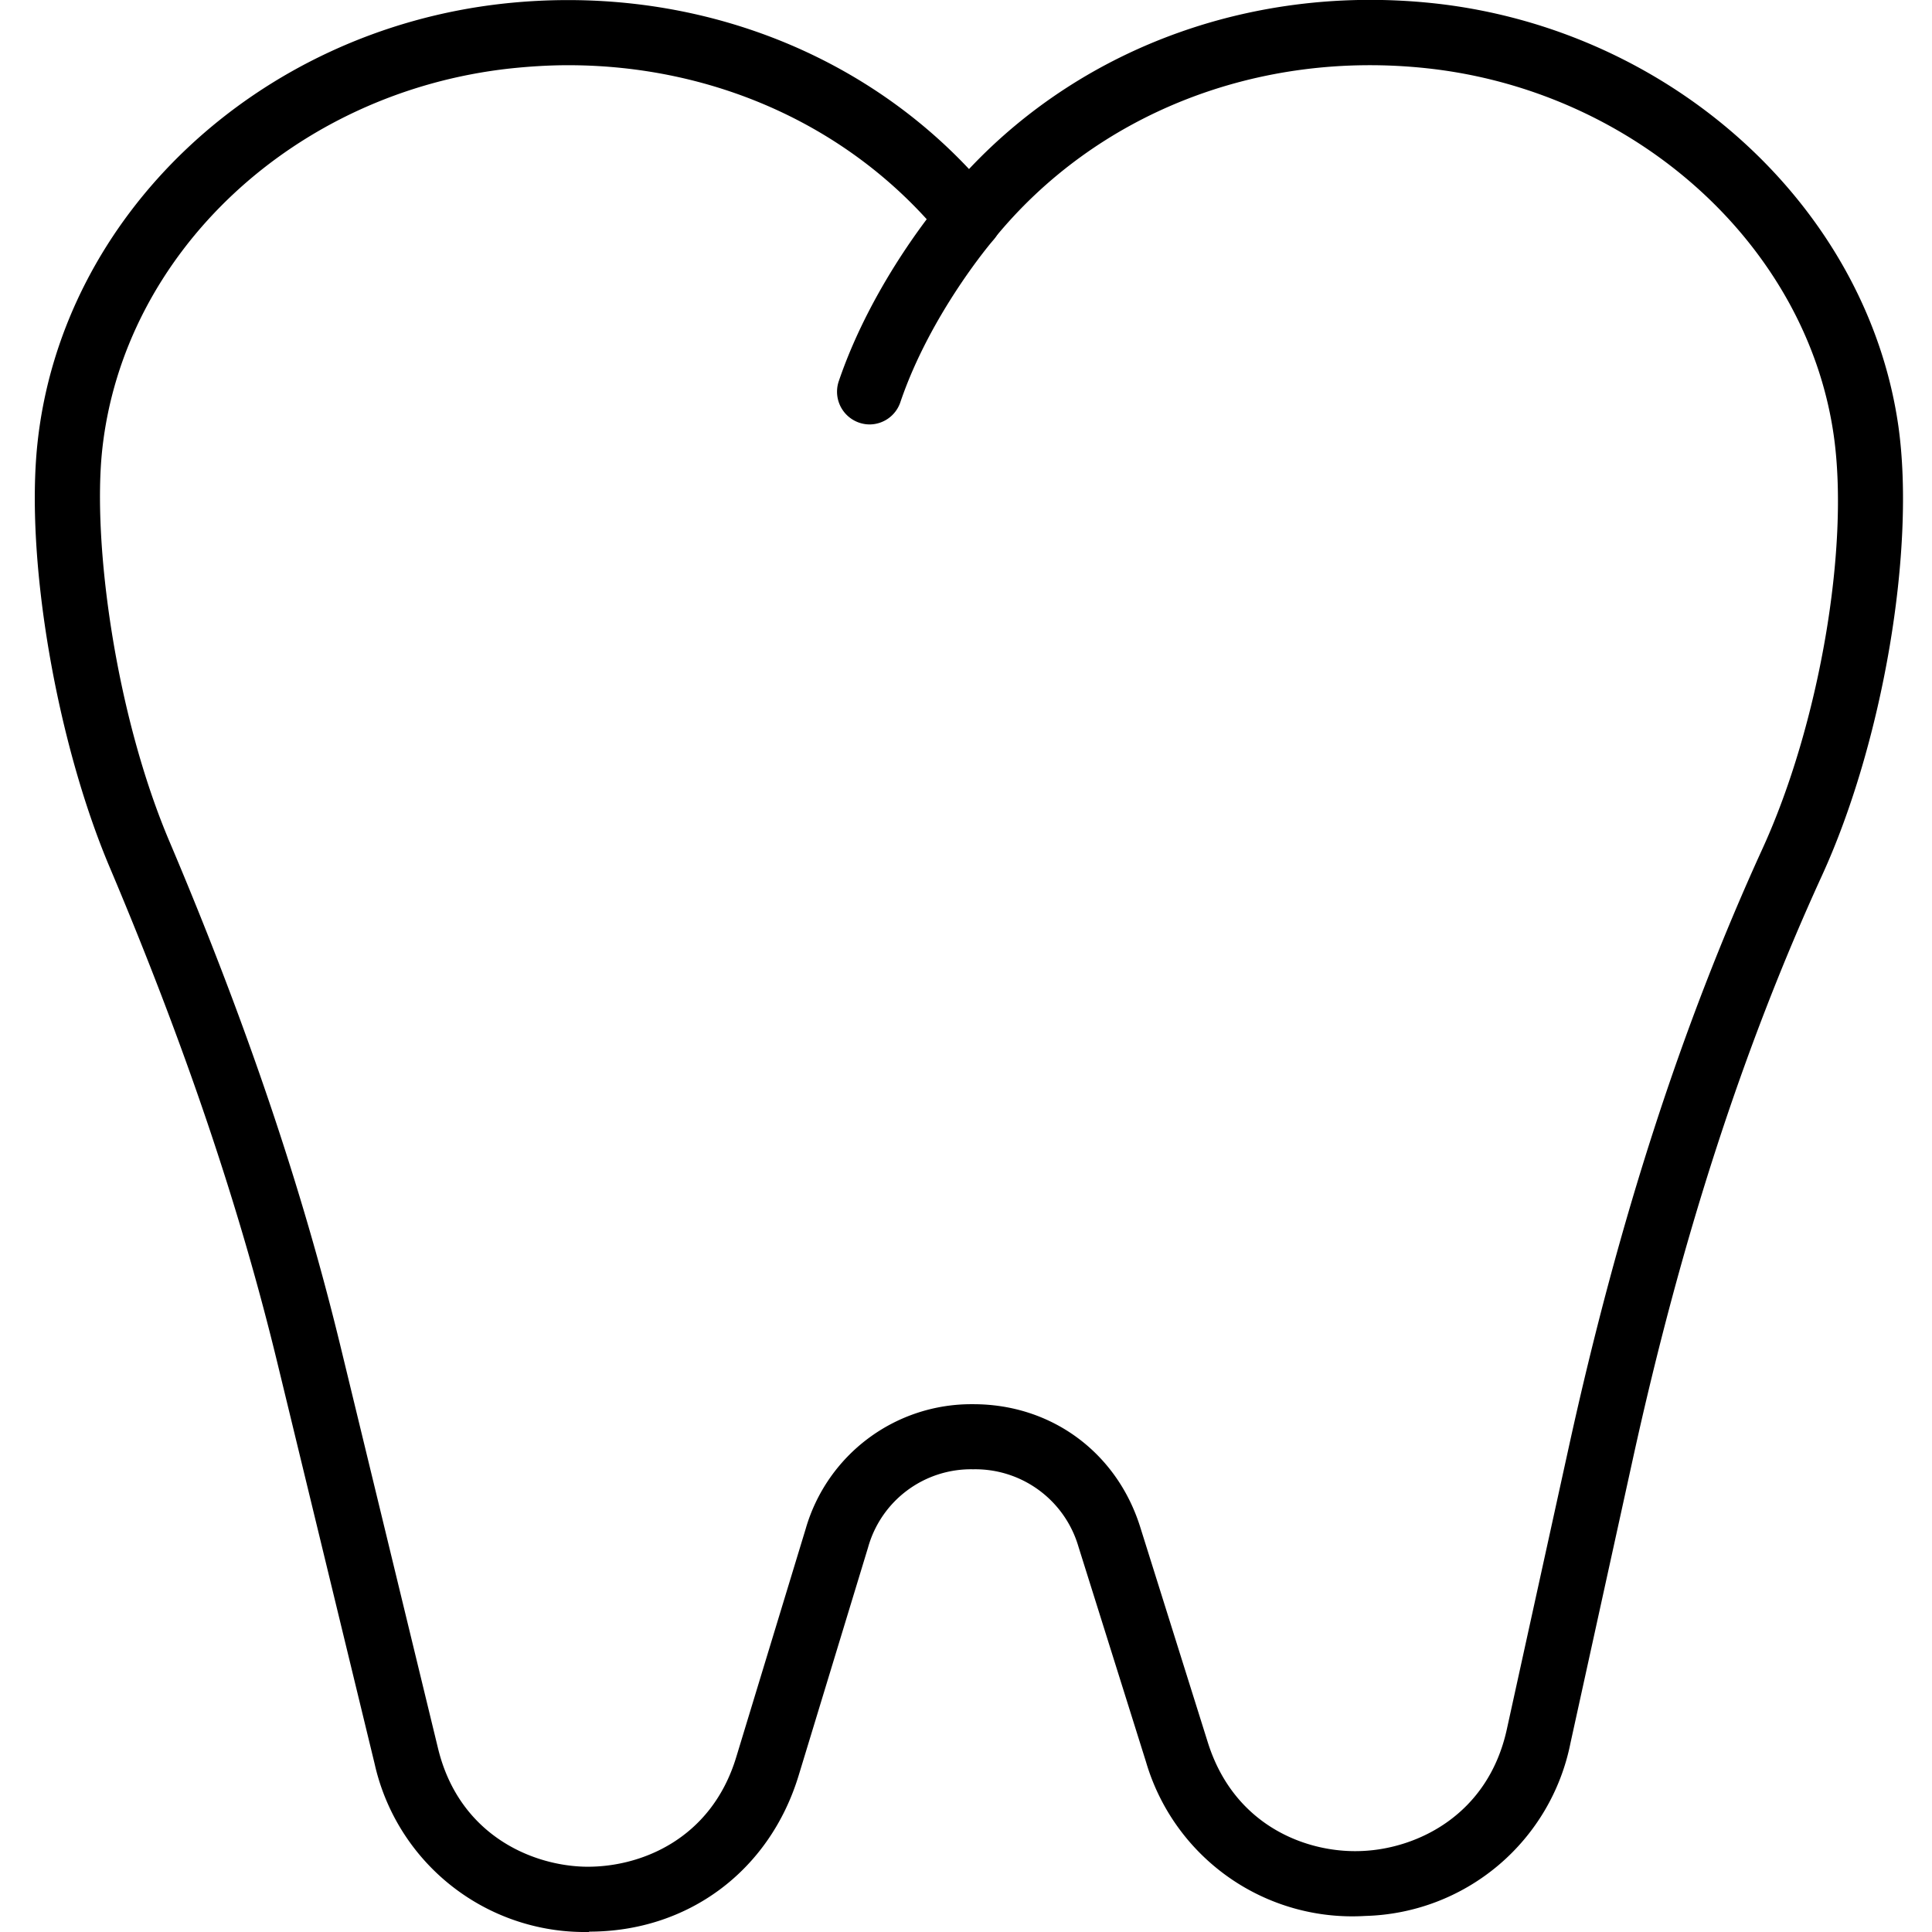 <svg xmlns="http://www.w3.org/2000/svg" fill="none" viewBox="0 0 16 16"><path fill="#000" d="M4.878 16h-.059a1.783 1.783 0 0 1-1.717-1.395l-.799-3.294C1.986 9.997 1.528 8.648.91 7.186.467 6.142.209 4.632.31 3.674.51 1.784 2.133.254 4.168.03 5.644-.131 7.064.378 8.025 1.4 8.987.377 10.405-.132 11.881.028c1.964.215 3.579 1.686 3.84 3.497.145 1.017-.126 2.622-.634 3.73-.651 1.423-1.164 3.002-1.565 4.83l-.516 2.35a1.78 1.78 0 0 1-1.698 1.432 1.78 1.78 0 0 1-1.817-1.275l-.56-1.784a.89.89 0 0 0-.87-.64h-.004a.885.885 0 0 0-.868.647l-.575 1.889c-.241.791-.917 1.293-1.735 1.293zM4.706.54c-.158 0-.32.01-.48.027C2.442.762 1.02 2.092.846 3.73c-.08.76.107 2.181.56 3.245.631 1.489 1.098 2.865 1.422 4.208l.799 3.294c.17.705.757.968 1.208.982.453.012 1.054-.217 1.263-.91l.575-1.89a1.427 1.427 0 0 1 1.38-1.03h.008c.646 0 1.188.399 1.382 1.018l.56 1.784c.219.695.827.92 1.28.898.454-.02 1.04-.297 1.196-1.008l.516-2.35c.41-1.866.933-3.48 1.6-4.94.47-1.026.724-2.498.591-3.427-.225-1.572-1.64-2.85-3.364-3.038-1.405-.153-2.746.375-3.59 1.412a.272.272 0 0 1-.209.1.272.272 0 0 1-.209-.1C7.069 1.058 5.932.54 4.704.54z" style="stroke-width:.044"/><path fill="#000" d="M7.202 3.515a.271.271 0 0 1-.256-.357c.286-.842.852-1.5.875-1.526a.269.269 0 1 1 .407.354c-.005.005-.522.608-.772 1.346a.27.27 0 0 1-.256.183z" style="stroke-width:.044"/></svg>
